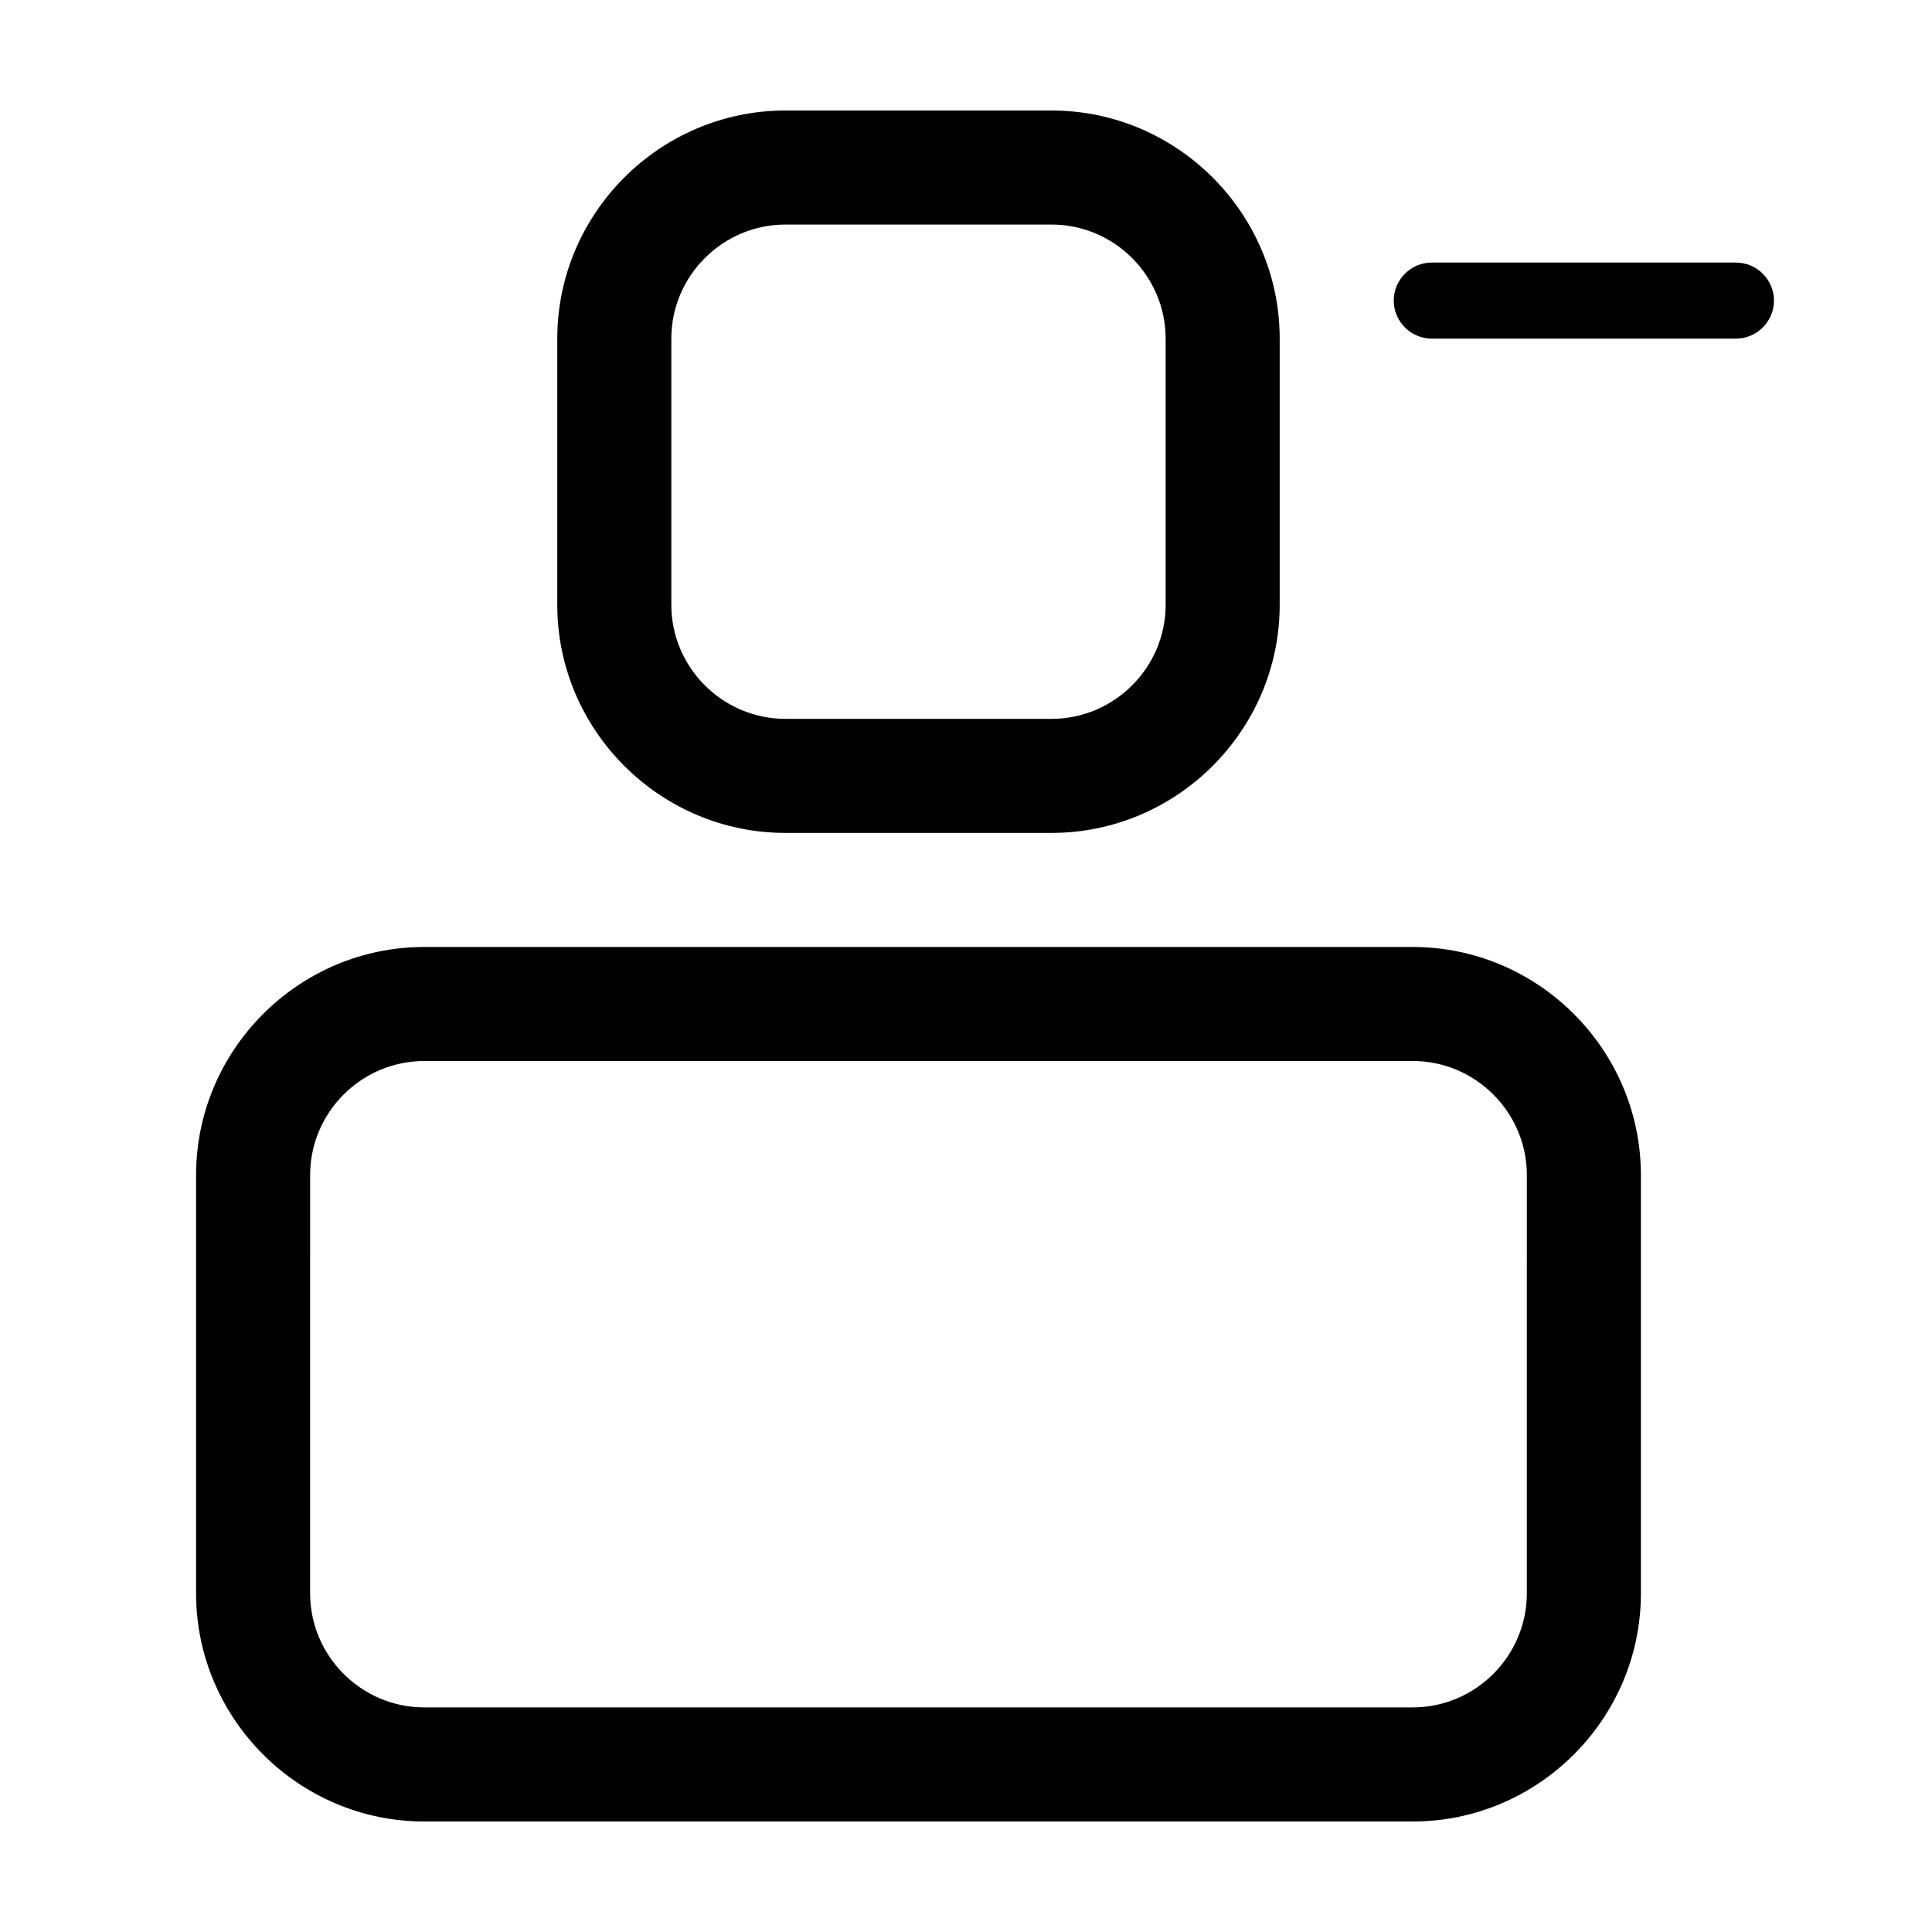 <?xml version="1.0" encoding="UTF-8"?>
<!-- Uploaded to: SVG Repo, www.svgrepo.com, Generator: SVG Repo Mixer Tools -->
<svg fill="#000000" width="800px" height="800px" version="1.1" viewBox="144 144 512 512" xmlns="http://www.w3.org/2000/svg">
 <path d="m352.14 364.73h70.535c33.25 0 60.457-27.207 60.457-60.457v-70.531c0-33.25-27.207-60.457-60.457-60.457h-70.535c-33.25 0-60.457 27.207-60.457 60.457v70.535c0 33.25 27.207 60.453 60.457 60.453zm-30.23-130.99c0-16.625 13.602-30.23 30.23-30.23h70.535c16.625 0 30.23 13.602 30.23 30.23v70.535c0 16.625-13.602 30.23-30.23 30.23h-70.535c-16.625 0-30.23-13.602-30.23-30.23zm196.49 161.22h-261.98c-33.25 0-60.457 27.207-60.457 60.457v110.84c0 33.25 27.207 60.457 60.457 60.457h261.98c33.25 0 60.457-27.207 60.457-60.457v-110.84c0-33.25-27.207-60.457-60.457-60.457zm30.227 171.29c0 16.625-13.602 30.23-30.23 30.23h-261.98c-16.625 0-30.23-13.602-30.23-30.23l0.004-110.84c0-16.625 13.602-30.23 30.23-30.23h261.98c16.625 0 30.23 13.602 30.23 30.23zm65.496-342.59c0 5.543-4.535 10.078-10.078 10.078h-80.609c-5.543 0-10.078-4.535-10.078-10.078 0-5.543 4.535-10.078 10.078-10.078h80.609c5.543 0.004 10.078 4.539 10.078 10.078z"/>
</svg>